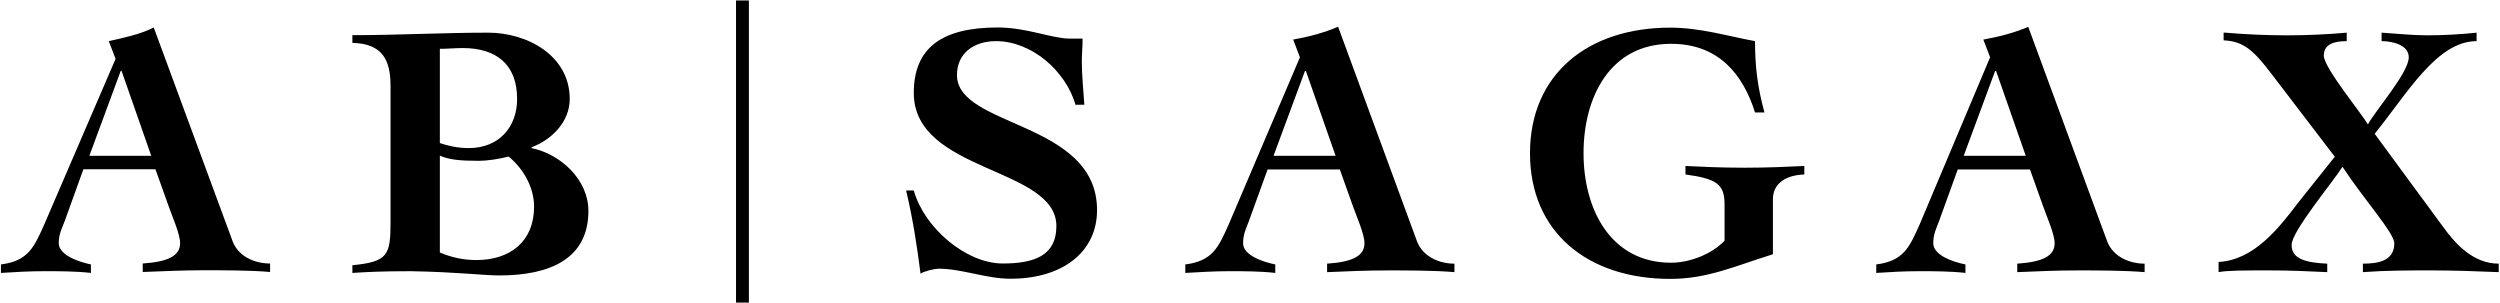 <svg version="1.2" xmlns="http://www.w3.org/2000/svg" viewBox="0 0 1592 193" width="1592" height="193">
	<title>logo - 2022-09-17T101403</title>
	<style>
		.s0 { fill: #000000 } 
	</style>
	<path id="Layer" fill-rule="evenodd" class="s0" d="m0.6 168.4c17.3-2.2 21.1-10.9 27.6-25.5l45.4-105.4-4.3-11.3c9.7-2.2 20-4.3 28.6-8.7l50.3 136.3c3.8 9.7 14.1 14 23.8 14v5.4c-12.4-1.1-30.3-1.1-42.2-1.1-12.9 0-25.9 0.6-38.9 1.1v-5.4c16.2-1.1 23.8-4.9 23.8-13 0-5.9-5.4-17.8-7.6-24.3l-8.1-22.7h-45.9l-11.9 33c-1.6 4.3-3.8 8.1-3.8 14 0 7.6 12.4 11.9 20.5 13.6v5.4c-9.7-1.1-20-1.1-29.7-1.1-9.2 0-18.4 0.5-27.6 1.1zm95.7-69.2l-18.9-54.1h-0.5l-20 54.1zm128.1 69.7c22.7-2.2 24.3-6.5 24.3-27.6v-86.5c0-16.2-4.8-27-24.3-27.5v-4.9c28.6 0 57.3-1.6 86.5-1.6 24.9 0 51.9 14.6 51.9 42.2 0 14.5-11.3 25.9-24.3 30.8v0.5c18.4 3.8 36.2 20 36.2 40 0 30.8-24.9 41.1-56.8 41.1-9.7 0-27-2.2-56.2-2.7-19.5 0-27.6 0.5-37.3 1.1zm55.7-8.1c7.6 3.2 15.1 4.8 23.2 4.8 21.7 0 36.8-11.9 36.8-34 0-12.5-7-24.4-16.2-31.9-6.5 1.6-13 2.7-19.5 2.7-10.8 0-18.4-0.6-24.3-3.3zm0-69.7c4.8 1.6 10.8 3.2 18.4 3.2 19.4 0 30.8-13.5 30.8-31.3 0-22.2-13.5-32.4-34.6-32.4-4.9 0-9.8 0.5-14.6 0.5zm474.7 77.3c17.3-2.2 21.1-10.8 27.6-25.4l45.4-106.5-4.3-11.3c9.7-1.7 20-4.4 28.6-8.2l50.3 136.8c3.8 9.7 14.1 14.1 23.8 14.1v5.4c-12.4-1.1-30.3-1.1-42.2-1.1-13 0-25.9 0.5-38.9 1.1v-5.4c16.2-1.1 23.8-4.9 23.8-13 0-6-5.4-17.9-7.6-24.3l-8.1-22.7h-46l-11.9 32.9c-1.6 4.4-3.7 8.1-3.7 14.1 0 7.6 12.4 11.9 20.5 13.5v5.4c-9.7-1.1-20-1.1-29.7-1.1-9.2 0-18.4 0.6-27.6 1.1zm95.7-69.2l-18.9-54h-0.6l-20 54zm267.1-27.6c-7.5-23.7-22.7-43.7-53.5-43.7-38.9 0-55.7 34-55.7 69.7 0 35.7 17.3 69.7 55.7 69.7 11.9 0 25.9-5.4 34.1-14v-23.3c0-12.9-5.4-16.2-24.9-18.9v-5.4c10.3 0.5 22.7 1.1 37.8 1.1 14.6 0 27.6-0.6 37.9-1.1v5.4c-13.5 0.5-20 7-20 15.7v35.1c-24.4 7.6-41.7 15.7-65.4 15.7-52.5 0-89.3-29.7-89.3-80 0-50.3 36.8-80 89.3-80 18.9 0 36.7 5.4 54 8.6 0 16.3 1.6 29.2 6 45.4zm76.7 102.2q0.3 0 0.6 0zm0.5 0v-5.4c17.3-2.2 21.1-10.8 27.6-25.4l44.9-106.5-4.3-11.3c9.7-1.7 20-4.4 28.6-8.1l50.3 136.7c3.8 9.7 14.1 14.1 23.8 14.1v5.4c-12.5-1.1-30.3-1.1-42.2-1.1-13 0-25.9 0.5-38.9 1.1v-5.4c16.2-1.1 23.8-4.9 23.8-13 0-6-5.4-17.8-7.6-24.3l-8.1-22.7h-46l-11.9 32.9c-1.6 4.4-3.7 8.1-3.7 14.1 0 7.6 12.4 11.9 20.5 13.5v5.4c-9.7-1.1-20-1.1-29.7-1.1-9 0-18.1 0.5-27.1 1.1zm95.2-74.6l-18.9-54h-0.6l-20 54zm127.1-78.4c13 1.1 25.9 1.7 39.4 1.7 13 0 25.5-0.6 37.9-1.7v5.4c-7.6 0-14.6 1.7-14.6 9.2 0 7.6 23.2 35.7 28.1 43.8 5.4-9.7 26-33 26-42.7 0-8.1-10.8-10.3-17.3-10.3v-5.4c9.7 0.6 19.4 1.7 29.2 1.7 10.2 0 21-0.6 31.3-1.7v5.4c-25.4 0-44.3 33.6-64.9 59l43.3 58.9c8.1 11.3 19.5 23.8 35.7 23.8v5.4c-14.1-0.6-28.7-1.1-42.7-1.1-14.6 0-29.2 0-43.8 1.1v-5.4c9.7 0 20-1.7 20-13 0-6.5-19.5-28.1-33-48.7-6.5 10.3-32.4 41.1-32.4 49.8 0 9.2 9.7 11.3 22.7 11.9v5.4c-11.9-0.6-24.4-1.1-36.3-1.1-16.7 0-27.5 0-32.9 1.1v-6.5c22.7-1.1 38.9-22.2 50.8-37.9l23.2-29.1-40.5-53c-10.8-14.1-17.3-20.6-30.3-21.1v-4.9zm-948.4-20.5h8.2v192.4h-8.2z"/>
	<path id="Layer" class="s0" d="m685.1 67.3c-6.5-22.7-28.6-41.1-50.8-41.1-14.1 0-24.9 7.6-24.9 21.6 0 33.5 89.2 29.2 89.2 86 0 26.4-21.6 43.7-55.1 43.7-15.7 0-30.8-6.4-46-6.4-2.1 0-9.2 1.6-11.3 3.2-2.2-17.3-4.9-35.1-9.2-53h4.9c6.4 23.3 32.9 46.5 56.7 46.5 20.6 0 34.1-5.4 34.1-23.8 0-37.8-90.8-34-90.8-84.8 0-28.7 17.8-41.7 53.5-41.7 18.4 0 34.6 7.1 45.9 7.1h8.1c0 4.8-0.5 9.7-0.5 14.6 0 9.2 1.1 18.9 1.6 27.5h-5.4z"/>
</svg>